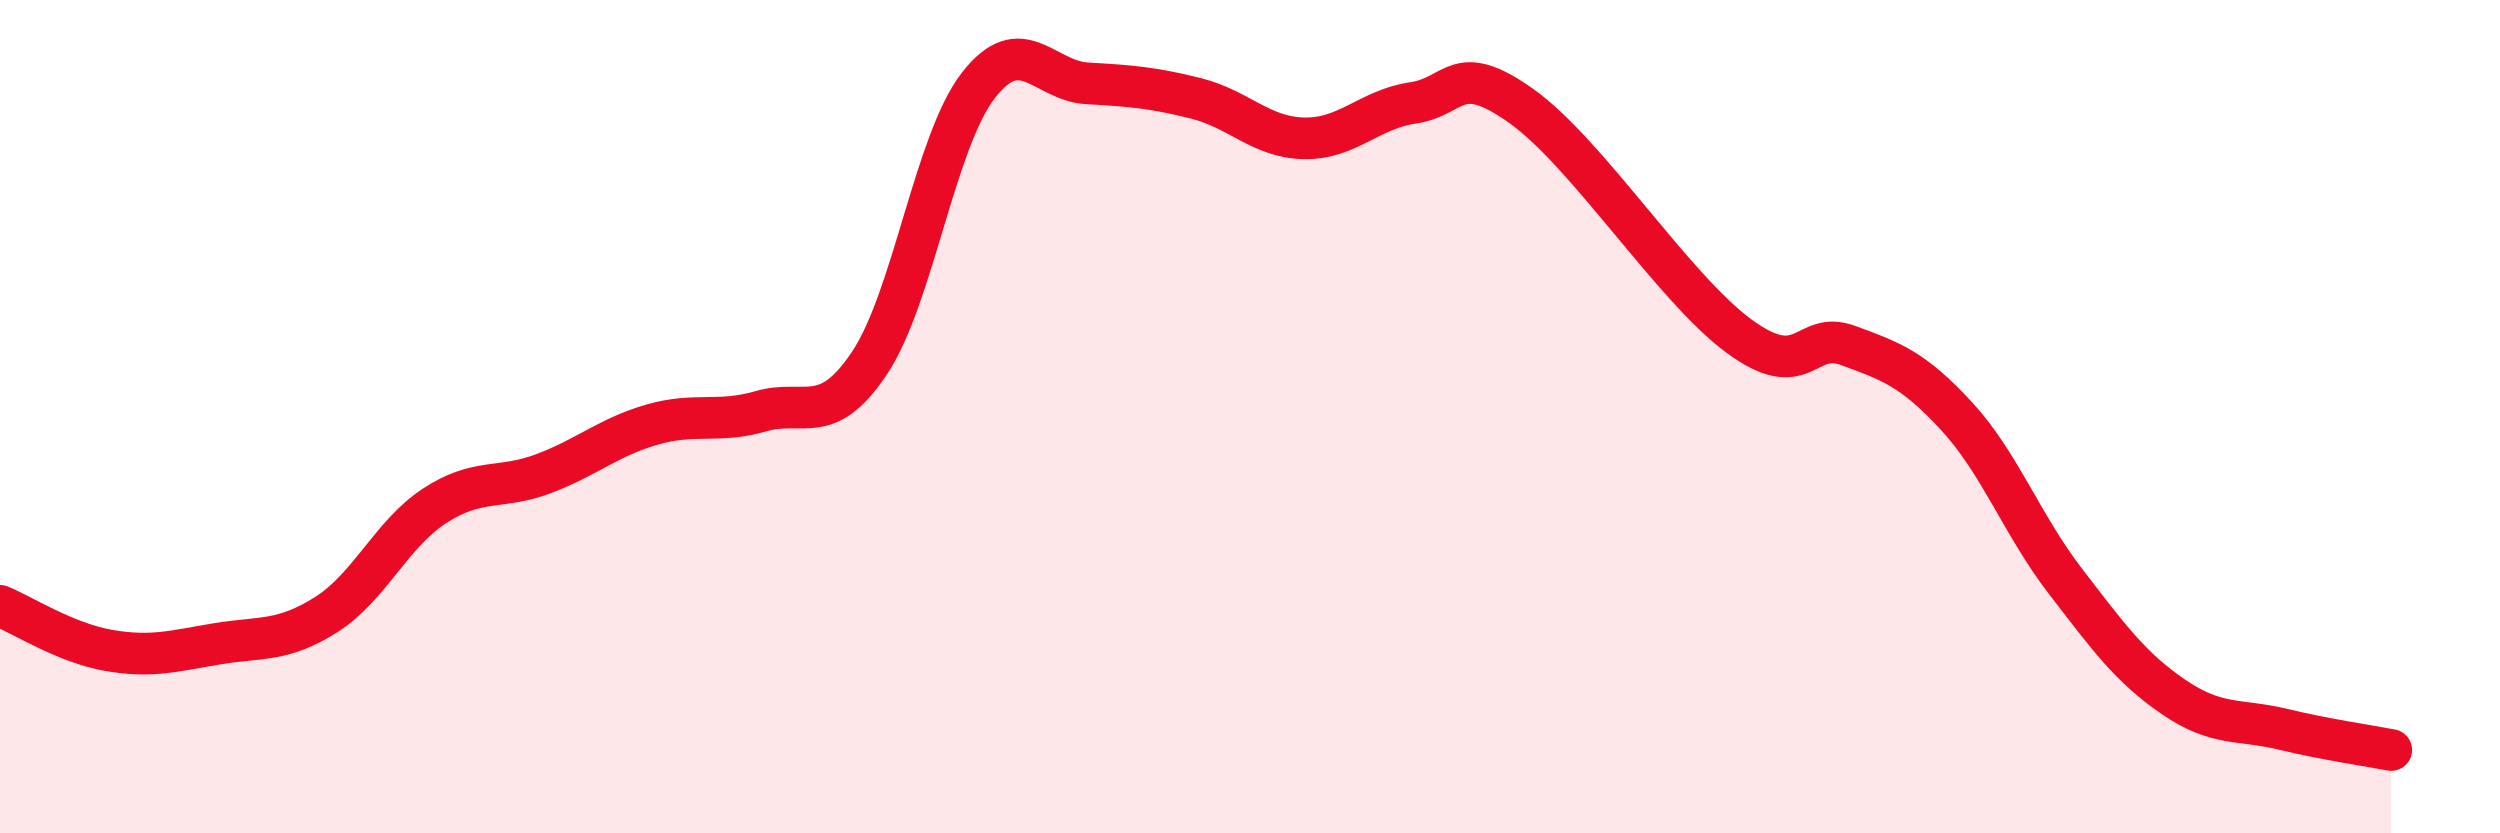 
    <svg width="60" height="20" viewBox="0 0 60 20" xmlns="http://www.w3.org/2000/svg">
      <path
        d="M 0,14.54 C 0.52,14.75 1.57,15.43 2.61,15.61 C 3.65,15.79 4.18,15.62 5.22,15.45 C 6.26,15.28 6.79,15.41 7.83,14.75 C 8.87,14.09 9.39,12.82 10.43,12.14 C 11.47,11.46 12,11.76 13.04,11.37 C 14.08,10.98 14.61,10.49 15.65,10.19 C 16.69,9.89 17.22,10.17 18.26,9.87 C 19.3,9.57 19.83,10.27 20.87,8.71 C 21.91,7.15 22.44,3.39 23.48,2.05 C 24.52,0.71 25.05,1.94 26.09,2 C 27.13,2.06 27.66,2.1 28.7,2.36 C 29.74,2.62 30.26,3.3 31.3,3.32 C 32.34,3.34 32.87,2.62 33.91,2.47 C 34.95,2.32 34.95,1.43 36.52,2.55 C 38.09,3.67 40.17,6.92 41.74,8.07 C 43.31,9.22 43.31,7.91 44.35,8.29 C 45.39,8.67 45.92,8.86 46.96,9.99 C 48,11.12 48.53,12.6 49.57,13.95 C 50.61,15.3 51.13,16.02 52.17,16.73 C 53.21,17.44 53.74,17.25 54.78,17.5 C 55.82,17.75 56.87,17.9 57.39,18L57.39 20L0 20Z"
        fill="#EB0A25"
        opacity="0.1"
        stroke-linecap="round"
        stroke-linejoin="round"
      />
      <path
        d="M 0,14.54 C 0.52,14.75 1.57,15.43 2.61,15.61 C 3.65,15.79 4.18,15.62 5.22,15.45 C 6.26,15.28 6.79,15.41 7.83,14.75 C 8.87,14.09 9.39,12.82 10.43,12.14 C 11.47,11.46 12,11.76 13.04,11.37 C 14.08,10.98 14.61,10.49 15.65,10.19 C 16.69,9.89 17.22,10.17 18.26,9.87 C 19.3,9.57 19.83,10.27 20.87,8.71 C 21.91,7.15 22.44,3.39 23.48,2.05 C 24.52,0.71 25.05,1.94 26.09,2 C 27.13,2.06 27.66,2.1 28.7,2.36 C 29.74,2.62 30.26,3.3 31.3,3.32 C 32.34,3.34 32.87,2.62 33.91,2.47 C 34.95,2.32 34.95,1.43 36.52,2.55 C 38.09,3.67 40.17,6.92 41.74,8.07 C 43.31,9.22 43.31,7.91 44.35,8.29 C 45.39,8.67 45.92,8.86 46.96,9.99 C 48,11.12 48.53,12.6 49.57,13.95 C 50.61,15.3 51.13,16.02 52.17,16.73 C 53.21,17.44 53.74,17.25 54.78,17.5 C 55.82,17.75 56.87,17.9 57.39,18"
        stroke="#EB0A25"
        stroke-width="1"
        fill="none"
        stroke-linecap="round"
        stroke-linejoin="round"
      />
    </svg>
  